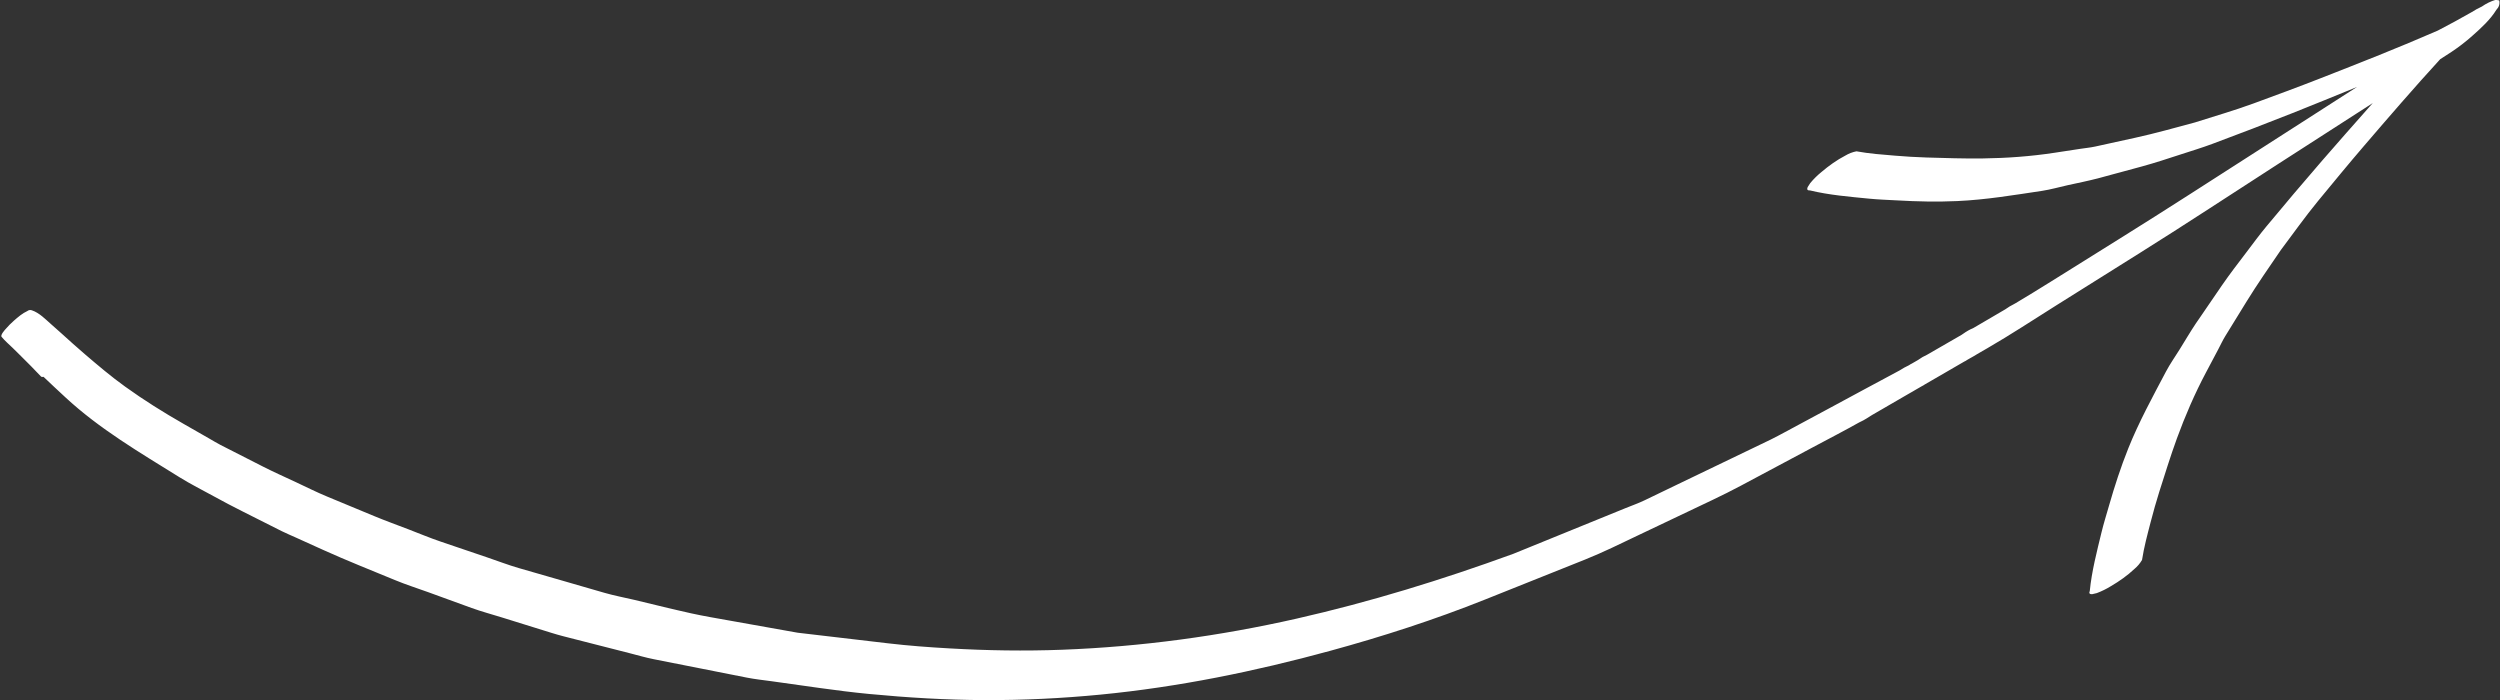 <?xml version="1.0" encoding="UTF-8" standalone="no"?><svg xmlns="http://www.w3.org/2000/svg" xmlns:xlink="http://www.w3.org/1999/xlink" fill="#000000" height="134.9" preserveAspectRatio="xMidYMid meet" version="1" viewBox="9.5 182.5 481.6 134.9" width="481.6" zoomAndPan="magnify"><rect x="9.5" y="182.5" width="481.6" height="134.9" fill="#333333" stroke="none"/><g fill="#ffffff" id="change1_1"><path d="M 371.129 261.871 C 371.156 261.855 371.18 261.844 371.203 261.828 C 371.191 261.836 371.184 261.84 371.172 261.848 C 371.156 261.855 371.145 261.863 371.129 261.871" fill="inherit"/><path d="M 371.605 261.598 C 371.602 261.598 371.598 261.602 371.594 261.602 C 371.465 261.676 371.336 261.754 371.203 261.828 C 371.34 261.75 371.473 261.676 371.605 261.598" fill="inherit"/><path d="M 392.52 249.477 C 392.324 249.59 392.129 249.703 391.934 249.816 C 392.043 249.754 392.152 249.688 392.262 249.625 C 392.391 249.555 392.516 249.48 392.641 249.406 C 392.602 249.43 392.562 249.453 392.52 249.477" fill="inherit"/><path d="M 385.906 253.309 C 385.688 253.438 385.469 253.562 385.25 253.688 C 384.918 253.883 384.586 254.074 384.25 254.27 C 384.805 253.949 385.352 253.629 385.906 253.309" fill="inherit"/><path d="M 393.242 249.059 C 393.145 249.113 393.051 249.172 392.949 249.227 C 392.848 249.285 392.742 249.348 392.641 249.406 C 392.742 249.348 392.84 249.289 392.941 249.234 C 392.93 249.238 392.914 249.246 392.902 249.254 C 392.938 249.234 392.973 249.215 393.004 249.195 C 393.16 249.105 393.316 249.016 393.473 248.926 C 393.484 248.918 393.492 248.914 393.504 248.906 C 393.66 248.816 393.812 248.727 393.973 248.637 C 393.82 248.723 393.672 248.812 393.52 248.898 C 393.539 248.887 393.559 248.871 393.578 248.859 C 393.566 248.867 393.555 248.875 393.539 248.883 C 393.441 248.941 393.344 249 393.242 249.059" fill="inherit"/><path d="M 392.055 249.75 C 391.73 249.938 391.406 250.121 391.082 250.309 C 391.055 250.328 391.023 250.344 390.992 250.363 C 391.348 250.156 391.699 249.953 392.055 249.75" fill="inherit"/><path d="M 393.539 248.883 C 393.543 248.883 393.547 248.883 393.547 248.879 C 393.32 249.012 393.094 249.145 392.863 249.277 C 392.895 249.262 392.922 249.242 392.949 249.227 C 393.148 249.113 393.344 248.996 393.539 248.883" fill="inherit"/><path d="M 377.766 258.023 C 377.945 257.922 378.121 257.82 378.301 257.715 C 378.176 257.789 378.055 257.859 377.93 257.934 C 377.875 257.965 377.82 257.992 377.766 258.023" fill="inherit"/><path d="M 392.133 249.699 C 392.391 249.551 392.648 249.402 392.902 249.254 C 392.691 249.379 392.477 249.504 392.262 249.625 C 392.219 249.652 392.176 249.676 392.133 249.699" fill="inherit"/><path d="M 375.16 259.535 C 375.426 259.383 375.691 259.227 375.961 259.07 C 375.734 259.203 375.508 259.336 375.281 259.465 C 375.238 259.488 375.199 259.512 375.16 259.535" fill="inherit"/><path d="M 393.594 248.852 C 393.578 248.863 393.562 248.871 393.547 248.879 C 393.559 248.875 393.57 248.867 393.582 248.859 C 393.586 248.855 393.59 248.855 393.594 248.852" fill="inherit"/><path d="M 371.855 261.449 C 371.852 261.453 371.848 261.457 371.84 261.461 C 372.098 261.312 372.355 261.16 372.613 261.012 C 372.523 261.066 372.43 261.117 372.34 261.172 C 372.301 261.191 372.266 261.215 372.23 261.234 C 372.105 261.305 371.98 261.379 371.855 261.449" fill="inherit"/><path d="M 485.539 184.902 C 485.535 184.902 485.535 184.902 485.531 184.906 C 485.383 184.992 485.23 185.082 485.078 185.172 C 485.234 185.078 485.387 184.988 485.539 184.902 Z M 432.555 244.746 C 432.605 244.672 432.656 244.594 432.711 244.52 C 432.895 244.246 433.086 243.973 433.273 243.695 C 433.031 244.047 432.793 244.398 432.555 244.746 Z M 369 263.105 C 368.922 263.148 368.844 263.195 368.77 263.238 C 368.758 263.246 368.742 263.254 368.73 263.262 C 368.762 263.242 368.793 263.227 368.824 263.207 C 368.895 263.164 368.965 263.125 369.035 263.086 C 369.023 263.09 369.012 263.098 369 263.105 Z M 367.973 263.699 C 367.969 263.703 367.961 263.707 367.957 263.711 C 367.961 263.707 367.965 263.703 367.965 263.703 C 367.973 263.699 367.977 263.695 367.98 263.695 C 367.98 263.695 367.977 263.695 367.973 263.699 Z M 413.895 216.789 C 413.809 216.812 413.719 216.84 413.629 216.863 C 414.039 216.75 414.449 216.641 414.859 216.531 C 414.535 216.617 414.215 216.703 413.895 216.789 Z M 490.953 182.578 C 490.727 182.543 490.504 182.504 490.277 182.465 C 489.316 182.746 488.434 183.184 487.609 183.758 C 486.922 184.082 486.246 184.438 485.605 184.859 C 483.465 186.086 481.305 187.25 479.113 188.391 C 471.672 191.641 464.109 194.613 456.539 197.574 C 452.238 199.262 447.91 200.852 443.574 202.445 C 439.883 203.797 436.082 204.891 432.336 206.086 C 428.504 207.113 424.684 208.191 420.809 209.043 C 418.246 209.605 415.684 210.164 413.121 210.73 C 412.176 210.938 411.188 211.023 410.238 211.172 C 408.582 211.426 406.93 211.676 405.273 211.93 C 400.703 212.629 396.078 212.961 391.449 213.023 C 387.828 213.074 384.215 212.941 380.602 212.84 C 378.59 212.785 376.578 212.648 374.574 212.488 C 372.086 212.285 369.59 212.102 367.125 211.648 C 366.371 211.797 365.656 212.07 364.992 212.469 C 363.355 213.316 361.801 214.434 360.398 215.625 C 359.605 216.27 358.879 216.984 358.227 217.77 C 358.055 218.031 357.891 218.297 357.723 218.555 C 357.539 219.016 357.691 219.219 358.18 219.184 C 361.91 220.086 365.77 220.391 369.574 220.77 C 371.355 220.945 373.148 221.004 374.938 221.102 C 378.805 221.324 382.68 221.414 386.555 221.234 C 392.066 220.984 397.469 220.078 402.914 219.262 C 404.562 219.008 406.211 218.535 407.836 218.172 C 409.754 217.754 411.68 217.367 413.578 216.875 C 413.426 216.918 413.27 216.961 413.109 217.004 C 413.27 216.961 413.426 216.918 413.586 216.875 C 413.766 216.828 413.945 216.777 414.129 216.73 C 414.055 216.75 413.98 216.77 413.91 216.789 C 414.98 216.496 416.055 216.207 417.125 215.914 C 416.789 216.008 416.449 216.098 416.109 216.191 C 417.66 215.773 419.211 215.352 420.762 214.934 C 420.715 214.945 420.672 214.957 420.629 214.969 C 420.809 214.918 420.984 214.871 421.164 214.824 C 421.32 214.781 421.48 214.738 421.641 214.695 C 421.586 214.707 421.531 214.723 421.48 214.738 C 421.688 214.68 421.895 214.625 422.102 214.57 C 424.664 213.871 427.172 213.039 429.699 212.215 C 431.707 211.562 433.727 210.949 435.703 210.211 C 440.867 208.281 446.004 206.324 451.121 204.289 C 455.273 202.633 459.414 200.949 463.551 199.254 C 452.805 206.152 442.051 213.043 431.305 219.949 C 422.488 225.621 413.562 231.125 404.676 236.691 C 402.402 238.117 400.117 239.512 397.816 240.887 C 397.668 240.969 397.52 241.055 397.371 241.137 C 396.875 241.379 396.395 241.664 395.938 241.996 C 395.895 242.027 395.844 242.059 395.797 242.09 C 393.754 243.301 391.699 244.5 389.645 245.691 C 388.973 245.973 388.336 246.328 387.734 246.762 C 387.613 246.844 387.492 246.926 387.371 247.008 C 385.148 248.289 382.926 249.57 380.707 250.852 C 380.117 251.113 379.559 251.438 379.031 251.82 C 379.023 251.824 379.016 251.828 379.012 251.836 C 378.617 252.062 378.23 252.285 377.84 252.512 C 377.82 252.523 377.801 252.535 377.781 252.547 C 377.617 252.617 377.453 252.711 377.297 252.828 C 377.281 252.84 377.27 252.848 377.254 252.855 C 376.641 253.133 376.035 253.477 375.449 253.855 C 370.961 256.242 366.496 258.676 362.02 261.082 C 359.137 262.633 356.254 264.188 353.363 265.738 C 352.441 266.23 351.527 266.734 350.586 267.191 C 344.641 270.051 338.695 272.914 332.75 275.773 C 330.605 276.809 328.461 277.844 326.316 278.875 C 325.129 279.449 323.859 279.891 322.641 280.387 C 315.43 283.32 308.215 286.25 301.004 289.195 C 287.336 294.18 273.441 298.461 259.246 301.68 C 244.441 305.035 229.34 307.09 214.172 307.664 C 206.91 307.941 199.648 307.824 192.395 307.406 C 188.457 307.184 184.527 306.895 180.613 306.434 C 174.801 305.75 168.98 305.074 163.168 304.387 C 157.555 303.395 151.938 302.383 146.32 301.383 C 141.402 300.504 136.551 299.195 131.684 298.055 C 129.781 297.609 127.832 297.246 125.953 296.703 C 123.211 295.91 120.465 295.117 117.715 294.32 C 114.973 293.527 112.227 292.738 109.48 291.945 C 107.398 291.344 105.355 290.555 103.305 289.859 C 100.348 288.855 97.387 287.855 94.43 286.848 C 92.281 286.121 90.176 285.23 88.062 284.422 C 85.902 283.594 83.723 282.809 81.59 281.922 C 78.566 280.672 75.543 279.414 72.523 278.16 C 70.457 277.305 68.453 276.297 66.43 275.348 C 64.328 274.363 62.199 273.422 60.133 272.367 C 57.41 270.984 54.691 269.598 51.973 268.211 C 51.199 267.812 50.461 267.352 49.707 266.922 C 48.094 265.996 46.477 265.074 44.863 264.152 C 41.008 261.949 37.223 259.586 33.617 256.988 C 30.891 255.031 28.359 252.879 25.812 250.699 C 24.266 249.375 22.754 248.008 21.242 246.641 C 20.645 246.098 20.039 245.562 19.43 245.031 C 18.277 244.027 17.098 242.762 15.625 242.273 C 15.324 242.168 15.031 242.219 14.762 242.422 C 13.828 242.844 12.965 243.586 12.203 244.254 C 11.629 244.758 11.09 245.297 10.59 245.879 C 10.465 246.027 9.516 247.035 9.812 247.395 C 10.453 248.176 11.242 248.84 11.965 249.543 C 12.492 250.059 13.023 250.582 13.547 251.105 C 14.867 252.402 16.164 253.723 17.441 255.074 C 17.594 255.125 17.742 255.133 17.887 255.094 C 19.262 256.414 20.664 257.711 22.062 259.008 C 28.648 265.133 36.484 269.707 44.082 274.438 C 46.223 275.766 48.504 276.906 50.711 278.121 C 52.527 279.129 54.355 280.074 56.211 281.012 C 58.734 282.281 61.262 283.555 63.789 284.828 C 64.672 285.27 65.594 285.645 66.496 286.055 C 68.246 286.848 70.004 287.645 71.758 288.438 C 76.305 290.5 80.957 292.328 85.566 294.238 C 87.664 295.113 89.859 295.805 91.992 296.578 C 94.789 297.598 97.578 298.613 100.371 299.629 C 102.262 300.312 104.223 300.832 106.141 301.43 C 109.367 302.438 112.594 303.438 115.824 304.441 C 117.242 304.887 118.68 305.238 120.121 305.605 C 123.645 306.508 127.172 307.402 130.699 308.305 C 132.285 308.711 133.867 309.18 135.473 309.496 C 138.449 310.082 141.43 310.676 144.41 311.262 C 147.387 311.852 150.363 312.441 153.348 313.031 C 154.914 313.34 156.508 313.512 158.098 313.727 C 164.359 314.574 170.621 315.582 176.914 316.184 C 184.336 316.895 191.77 317.34 199.223 317.367 C 206.68 317.395 214.133 317.027 221.555 316.305 C 236.508 314.848 251.258 311.836 265.734 307.879 C 275.824 305.121 285.844 301.887 295.559 298.004 C 301.98 295.438 308.398 292.871 314.82 290.305 C 318.332 288.902 321.707 287.223 325.121 285.598 C 329.895 283.328 334.664 281.059 339.438 278.789 C 341.289 277.906 343.105 277.004 344.918 276.035 C 349.52 273.578 354.117 271.121 358.723 268.668 C 361.723 267.062 364.754 265.508 367.719 263.836 C 367.738 263.824 367.762 263.816 367.785 263.809 C 367.828 263.781 367.871 263.758 367.914 263.73 C 367.914 263.734 367.91 263.734 367.91 263.734 C 367.867 263.762 367.828 263.781 367.785 263.809 C 367.785 263.809 367.789 263.809 367.789 263.805 C 367.773 263.812 367.762 263.824 367.746 263.832 C 367.621 263.902 367.496 263.977 367.371 264.051 C 367.516 263.969 367.66 263.883 367.805 263.801 C 368.645 263.438 369.641 262.746 370.102 262.469 C 369.934 262.562 369.77 262.66 369.605 262.758 C 369.68 262.715 369.754 262.672 369.824 262.629 C 369.828 262.625 369.828 262.625 369.832 262.621 C 369.926 262.566 370.02 262.516 370.117 262.461 C 370.121 262.453 370.129 262.449 370.137 262.445 C 370.211 262.402 370.285 262.359 370.359 262.316 C 370.617 262.168 370.875 262.02 371.137 261.867 C 371.078 261.898 371.02 261.934 370.965 261.965 C 371.172 261.848 371.379 261.727 371.586 261.605 C 371.59 261.605 371.594 261.602 371.594 261.602 C 371.684 261.551 371.77 261.5 371.855 261.449 C 371.859 261.449 371.863 261.445 371.867 261.445 C 371.988 261.375 372.109 261.305 372.23 261.234 C 372.262 261.215 372.289 261.195 372.32 261.18 C 372.328 261.176 372.332 261.176 372.34 261.172 C 372.633 261 372.93 260.828 373.223 260.656 C 373.227 260.656 373.227 260.656 373.23 260.652 C 373.871 260.281 374.516 259.906 375.16 259.535 C 375.133 259.551 375.105 259.566 375.078 259.582 C 375.145 259.543 375.215 259.504 375.281 259.465 C 375.762 259.188 376.246 258.906 376.727 258.625 C 376.473 258.773 376.219 258.922 375.961 259.07 C 376.562 258.723 377.164 258.375 377.766 258.023 C 377.52 258.168 377.27 258.312 377.023 258.453 C 377.324 258.281 377.629 258.105 377.93 257.934 C 378.18 257.785 378.426 257.645 378.676 257.496 C 378.551 257.57 378.426 257.645 378.301 257.715 C 378.777 257.441 379.254 257.164 379.73 256.891 C 379.91 256.812 380.086 256.711 380.262 256.578 C 381.926 255.617 383.59 254.652 385.25 253.688 C 385.555 253.512 385.859 253.336 386.164 253.156 C 386.746 252.82 387.324 252.484 387.906 252.148 C 388.082 252.074 388.258 251.977 388.43 251.848 C 388.586 251.758 388.73 251.672 388.875 251.59 C 389.438 251.305 390.02 250.926 390.344 250.738 C 390.59 250.594 390.836 250.453 391.082 250.309 C 391.324 250.168 391.566 250.027 391.812 249.887 C 392.051 249.75 392.285 249.613 392.52 249.477 C 392.637 249.41 392.75 249.344 392.863 249.277 C 392.68 249.383 392.496 249.488 392.312 249.598 C 396.844 246.98 401.227 244.086 405.656 241.305 C 411.027 237.938 416.402 234.562 421.773 231.195 C 430.637 225.645 439.367 219.883 448.16 214.219 C 454.305 210.266 460.453 206.312 466.594 202.352 C 466.383 202.59 466.172 202.828 465.961 203.062 C 462.887 206.527 459.824 210.004 456.789 213.5 C 453.18 217.66 449.637 221.863 446.113 226.102 C 444.762 227.723 443.52 229.43 442.242 231.109 C 440.633 233.223 439.02 235.316 437.512 237.504 C 437.391 237.684 437.27 237.859 437.148 238.035 C 437.18 237.992 437.211 237.945 437.242 237.902 C 437.148 238.035 437.059 238.172 436.965 238.309 C 436.859 238.461 436.758 238.609 436.652 238.766 C 436.676 238.727 436.703 238.688 436.727 238.652 C 435.82 239.977 434.914 241.301 434.008 242.625 C 434.203 242.34 434.402 242.047 434.602 241.762 C 433.973 242.672 433.344 243.59 432.719 244.508 C 432.758 244.445 432.801 244.383 432.844 244.32 C 432.738 244.473 432.633 244.629 432.527 244.785 C 432.438 244.922 432.344 245.055 432.25 245.188 C 432.344 245.059 432.434 244.922 432.523 244.789 C 431.434 246.422 430.438 248.113 429.406 249.781 C 428.527 251.199 427.535 252.598 426.758 254.07 C 424.188 258.945 421.551 263.746 419.496 268.867 C 418.051 272.465 416.859 276.152 415.789 279.879 C 415.297 281.598 414.758 283.309 414.336 285.047 C 413.438 288.77 412.453 292.512 412.078 296.328 C 411.883 296.777 412.023 296.988 412.52 296.969 C 412.82 296.895 413.125 296.824 413.43 296.754 C 414.383 296.395 415.297 295.945 416.168 295.406 C 417.754 294.477 419.32 293.379 420.664 292.113 C 421.262 291.613 421.754 291.031 422.141 290.371 C 422.523 287.895 423.176 285.477 423.805 283.062 C 424.312 281.113 424.852 279.172 425.457 277.258 C 426.559 273.809 427.621 270.352 428.863 266.949 C 430.449 262.605 432.289 258.348 434.457 254.262 C 435.242 252.781 436.023 251.305 436.809 249.824 C 437.262 248.977 437.664 248.074 438.176 247.25 C 439.555 245.02 440.93 242.781 442.305 240.547 C 444.387 237.172 446.66 233.918 448.898 230.641 C 451.262 227.496 453.543 224.27 456.039 221.23 C 458.977 217.664 461.902 214.102 464.91 210.598 C 469.734 204.977 474.57 199.371 479.57 193.914 C 480.312 193.43 481.059 192.953 481.801 192.465 C 483.188 191.543 484.504 190.527 485.75 189.418 C 487.395 187.965 489.23 186.301 490.391 184.402 C 490.91 183.867 491.098 183.262 490.953 182.578" fill="inherit"/><path d="M 393.793 248.738 C 393.723 248.777 393.652 248.82 393.582 248.859 C 393.582 248.859 393.582 248.859 393.578 248.859 C 393.652 248.82 393.723 248.777 393.793 248.738" fill="inherit"/><path d="M 371.137 261.867 C 371.145 261.859 371.16 261.855 371.172 261.848 C 371.199 261.828 371.227 261.812 371.254 261.801 C 371.215 261.82 371.176 261.844 371.137 261.867" fill="inherit"/><path d="M 367.441 264.008 C 367.543 263.949 367.645 263.891 367.746 263.832 C 367.75 263.828 367.758 263.824 367.766 263.82 C 367.656 263.883 367.551 263.945 367.441 264.008" fill="inherit"/><path d="M 370.797 262.062 C 370.723 262.105 370.645 262.152 370.57 262.195 C 370.605 262.176 370.641 262.156 370.676 262.137 C 370.715 262.113 370.758 262.09 370.797 262.062" fill="inherit"/><path d="M 370.102 262.469 C 370.258 262.379 370.414 262.285 370.57 262.195 C 370.5 262.234 370.43 262.277 370.359 262.316 C 370.277 262.363 370.195 262.41 370.117 262.461 C 370.109 262.461 370.105 262.465 370.102 262.469" fill="inherit"/><path d="M 367.789 263.805 C 367.781 263.812 367.773 263.816 367.766 263.82 C 367.773 263.816 367.781 263.812 367.789 263.805" fill="inherit"/><path d="M 420.762 214.934 C 421 214.867 421.238 214.805 421.48 214.738 C 421.375 214.766 421.27 214.793 421.164 214.824 C 421.027 214.859 420.895 214.895 420.762 214.934" fill="inherit"/><path d="M 422.141 214.559 C 422.125 214.562 422.113 214.566 422.102 214.57 C 422.062 214.582 422.02 214.594 421.98 214.602 C 422.035 214.59 422.086 214.574 422.141 214.559" fill="inherit"/><path d="M 437.441 237.605 C 437.465 237.574 437.488 237.539 437.512 237.504 C 437.52 237.492 437.527 237.484 437.535 237.473 C 437.504 237.52 437.473 237.562 437.441 237.605" fill="inherit"/><path d="M 437.148 238.035 C 437.008 238.242 436.867 238.445 436.727 238.652 C 436.805 238.535 436.887 238.422 436.965 238.309 C 437.023 238.215 437.09 238.125 437.148 238.035" fill="inherit"/></g></svg>
